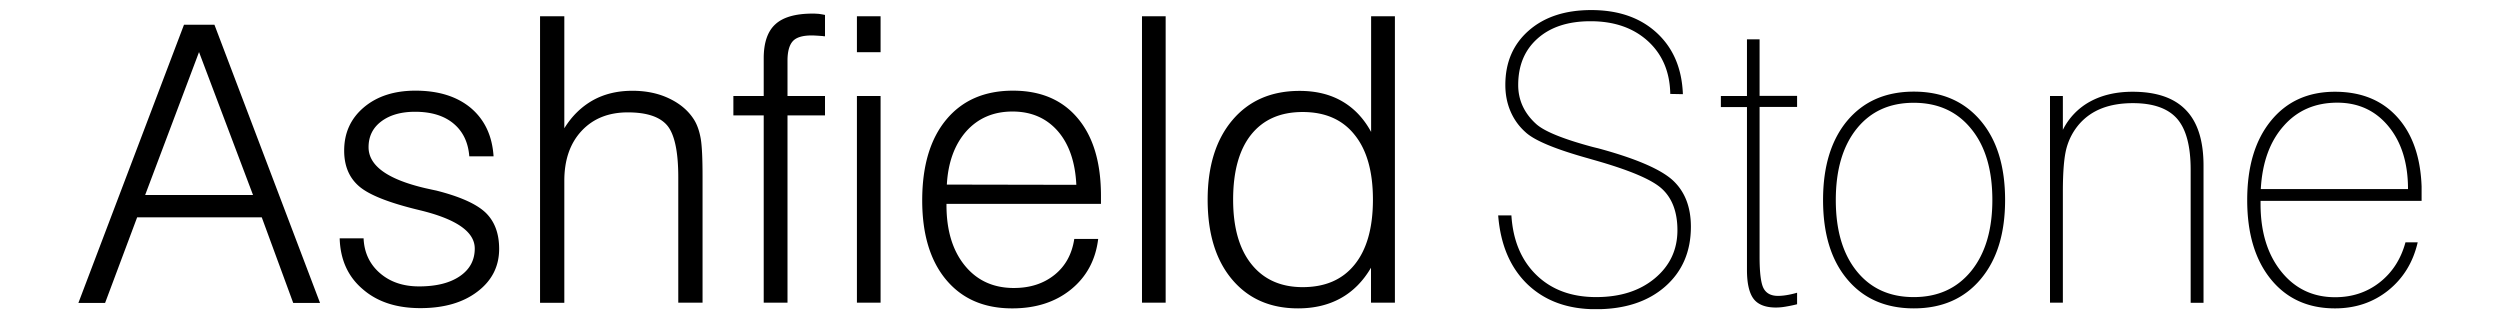 <svg xmlns="http://www.w3.org/2000/svg" xmlns:xlink="http://www.w3.org/1999/xlink" xml:space="preserve" id="Layer_1" width="206" height="26.29" x="0" y="0" style="enable-background:new 0 0 206 26.29" version="1.1" viewBox="0 0 206 26.29"><style type="text/css">.st0{clip-path:url(#SVGID_2_)}</style><path d="m16.4 4.29 4.45 11.78h-8.89L16.4 4.29zm-1.24-2.25-8.7 22.92h2.2l2.64-7.05h10.27l2.59 7.05h2.21l-8.7-22.92h-2.51z"/><g><defs><path id="SVGID_1_" d="M6.46.82h193.08v24.65H6.46z"/></defs><clipPath id="SVGID_2_"><use xlink:href="#SVGID_1_" style="overflow:visible"/></clipPath><path d="M27.99 19.64h1.97c.05 1.17.5 2.13 1.34 2.86.84.73 1.91 1.1 3.23 1.1 1.42 0 2.54-.28 3.36-.84.82-.56 1.23-1.32 1.23-2.28 0-1.38-1.51-2.43-4.54-3.16l-.08-.02c-2.44-.59-4.07-1.23-4.9-1.94-.83-.71-1.24-1.69-1.24-2.95 0-1.46.54-2.65 1.63-3.57 1.08-.91 2.5-1.37 4.24-1.37 1.91 0 3.43.48 4.57 1.43 1.13.96 1.76 2.28 1.87 3.98h-2c-.09-1.15-.52-2.05-1.3-2.7-.78-.65-1.84-.97-3.17-.97-1.16 0-2.09.27-2.79.8-.7.53-1.04 1.24-1.04 2.12 0 1.52 1.55 2.64 4.65 3.37.41.09.71.16.92.2 1.94.49 3.29 1.09 4.05 1.8.76.72 1.14 1.72 1.14 3.01 0 1.44-.6 2.62-1.79 3.52-1.19.91-2.76 1.36-4.7 1.36-1.98 0-3.56-.52-4.76-1.57-1.21-1.03-1.84-2.43-1.89-4.18M44.5 24.94V1.34h2v9.23c.63-1.02 1.42-1.78 2.36-2.31.94-.52 2.02-.78 3.25-.78 1.13 0 2.15.21 3.04.64.9.43 1.58 1.01 2.05 1.76.25.41.42.9.53 1.49.11.59.16 1.66.16 3.2v10.37h-2V14.61c0-2.13-.31-3.55-.91-4.27-.61-.72-1.69-1.08-3.25-1.08-1.59 0-2.86.51-3.81 1.53-.95 1.02-1.42 2.39-1.42 4.11v10.05h-2zM62.93 24.94V9.51h-2.5v-1.6h2.5V4.8c0-1.28.32-2.22.96-2.8.64-.59 1.67-.88 3.08-.88.15 0 .31.01.47.02.17.02.34.05.54.09v1.76c-.04 0-.11 0-.19-.02-.43-.03-.73-.05-.9-.05-.74 0-1.26.15-1.55.46s-.45.84-.45 1.61v2.92h3.09v1.6h-3.09v15.43h-1.96zM70.61 1.34h1.95V4.3h-1.95V1.34zm0 6.57h1.95v17.03h-1.95V7.91zM77.99 16.8v.1c0 2.08.5 3.74 1.51 4.98 1 1.23 2.35 1.85 4.04 1.85 1.34 0 2.45-.36 3.35-1.08.9-.72 1.44-1.71 1.63-2.96h1.97c-.21 1.73-.96 3.12-2.24 4.16-1.28 1.04-2.9 1.56-4.84 1.56-2.32 0-4.13-.78-5.45-2.36-1.31-1.57-1.97-3.75-1.97-6.54 0-2.84.66-5.06 1.98-6.65 1.32-1.59 3.15-2.39 5.5-2.39 2.29 0 4.07.76 5.34 2.28 1.28 1.52 1.91 3.65 1.91 6.39v.66H77.99zm.03-1.59 10.67.02c-.09-1.88-.6-3.36-1.53-4.43-.94-1.07-2.18-1.61-3.73-1.61-1.56 0-2.83.54-3.81 1.63-.96 1.09-1.5 2.56-1.6 4.39M94.1 1.34h1.95v23.6H94.1zM114.94 1.34v23.6h-1.97v-2.88c-.65 1.11-1.48 1.95-2.49 2.51-1.01.56-2.18.84-3.52.84-2.3 0-4.11-.8-5.45-2.4-1.34-1.6-2-3.79-2-6.55s.68-4.95 2.04-6.56c1.36-1.61 3.21-2.41 5.54-2.41 1.34 0 2.5.28 3.49.85.99.57 1.79 1.41 2.4 2.53V1.34h1.96zm-13.33 15.11c0 2.29.5 4.06 1.51 5.32 1.01 1.26 2.42 1.89 4.22 1.89 1.86 0 3.29-.62 4.29-1.87 1-1.24 1.5-3.03 1.5-5.34s-.5-4.09-1.51-5.34c-1-1.26-2.43-1.88-4.28-1.88-1.84 0-3.25.62-4.25 1.87-.98 1.23-1.48 3.02-1.48 5.35M123.45 17.75h1.09c.13 2.07.82 3.71 2.07 4.92s2.89 1.81 4.91 1.81c1.98 0 3.59-.51 4.83-1.54 1.24-1.03 1.87-2.35 1.87-3.97 0-1.46-.41-2.59-1.23-3.37-.82-.79-2.72-1.59-5.7-2.43l-.45-.13c-2.68-.75-4.4-1.46-5.14-2.15-.55-.49-.96-1.07-1.24-1.73-.28-.66-.42-1.38-.42-2.16 0-1.86.64-3.35 1.93-4.48 1.29-1.13 3.01-1.69 5.15-1.69 2.23 0 4.03.62 5.39 1.87 1.36 1.25 2.08 2.93 2.16 5.06l-1.04-.02c-.03-1.81-.65-3.26-1.84-4.35-1.2-1.09-2.77-1.64-4.73-1.64-1.84 0-3.29.47-4.36 1.42-1.07.95-1.6 2.22-1.6 3.84 0 .61.12 1.18.36 1.71s.6 1.02 1.08 1.46c.65.62 2.21 1.26 4.66 1.92.2.05.35.09.45.11 3.12.84 5.18 1.73 6.18 2.64 1 .92 1.5 2.2 1.5 3.83 0 2.05-.71 3.7-2.13 4.94-1.42 1.24-3.32 1.86-5.7 1.86-2.32 0-4.19-.68-5.63-2.05-1.43-1.38-2.23-3.27-2.42-5.68M144.99 21.16c0 1.32.11 2.19.33 2.6.22.41.61.62 1.18.62.22 0 .46-.02.7-.06.25-.04.54-.1.88-.2v.95c-.35.09-.67.15-.96.2-.29.05-.55.07-.79.07-.85 0-1.47-.24-1.83-.71s-.55-1.27-.55-2.38V8.82h-2.15v-.91h2.15V3.24h1.04V7.9h3.09v.91h-3.09v12.35zM150.22 16.48c0-2.77.67-4.95 2-6.54 1.34-1.59 3.16-2.39 5.48-2.39 2.32 0 4.15.8 5.5 2.39 1.35 1.59 2.02 3.77 2.02 6.54 0 2.76-.67 4.93-2.02 6.53-1.35 1.6-3.18 2.4-5.5 2.4s-4.15-.8-5.48-2.39c-1.34-1.59-2-3.77-2-6.54m1.05 0c0 2.48.57 4.43 1.72 5.86 1.15 1.43 2.72 2.14 4.7 2.14 1.99 0 3.56-.71 4.73-2.14 1.16-1.43 1.75-3.38 1.75-5.86 0-2.49-.58-4.45-1.75-5.87-1.16-1.43-2.74-2.14-4.73-2.14-1.99 0-3.55.71-4.7 2.14-1.14 1.42-1.72 3.38-1.72 5.87M168.92 24.94V7.91h1.06v2.79a5.38 5.38 0 0 1 2.26-2.34c.98-.53 2.14-.8 3.48-.8 1.97 0 3.43.5 4.4 1.51.97 1 1.45 2.53 1.45 4.58v11.3h-1.06V13.98c0-1.94-.37-3.34-1.12-4.2-.75-.85-1.96-1.28-3.64-1.28-.96 0-1.81.14-2.54.42-.73.28-1.35.71-1.85 1.27-.5.57-.86 1.23-1.07 1.98-.21.75-.31 1.97-.31 3.65v9.12h-1.06zM199.22 19.96c-.38 1.66-1.2 2.98-2.43 3.97-1.24.99-2.7 1.48-4.39 1.48-2.22 0-3.98-.8-5.28-2.4s-1.95-3.78-1.95-6.52c0-2.76.65-4.93 1.95-6.53 1.3-1.6 3.06-2.4 5.28-2.4 2.23 0 3.98.74 5.25 2.22 1.27 1.48 1.9 3.53 1.9 6.14v.63h-13.28v.26c0 2.3.57 4.15 1.7 5.56 1.13 1.41 2.61 2.12 4.44 2.12 1.4 0 2.62-.4 3.66-1.21 1.04-.81 1.76-1.91 2.14-3.31h1.01zm-12.93-4.38h12.13c0-2.15-.54-3.87-1.61-5.17-1.07-1.3-2.48-1.95-4.22-1.95-1.82 0-3.29.64-4.41 1.91-1.14 1.28-1.77 3.01-1.89 5.21" class="st0"/></g></svg>